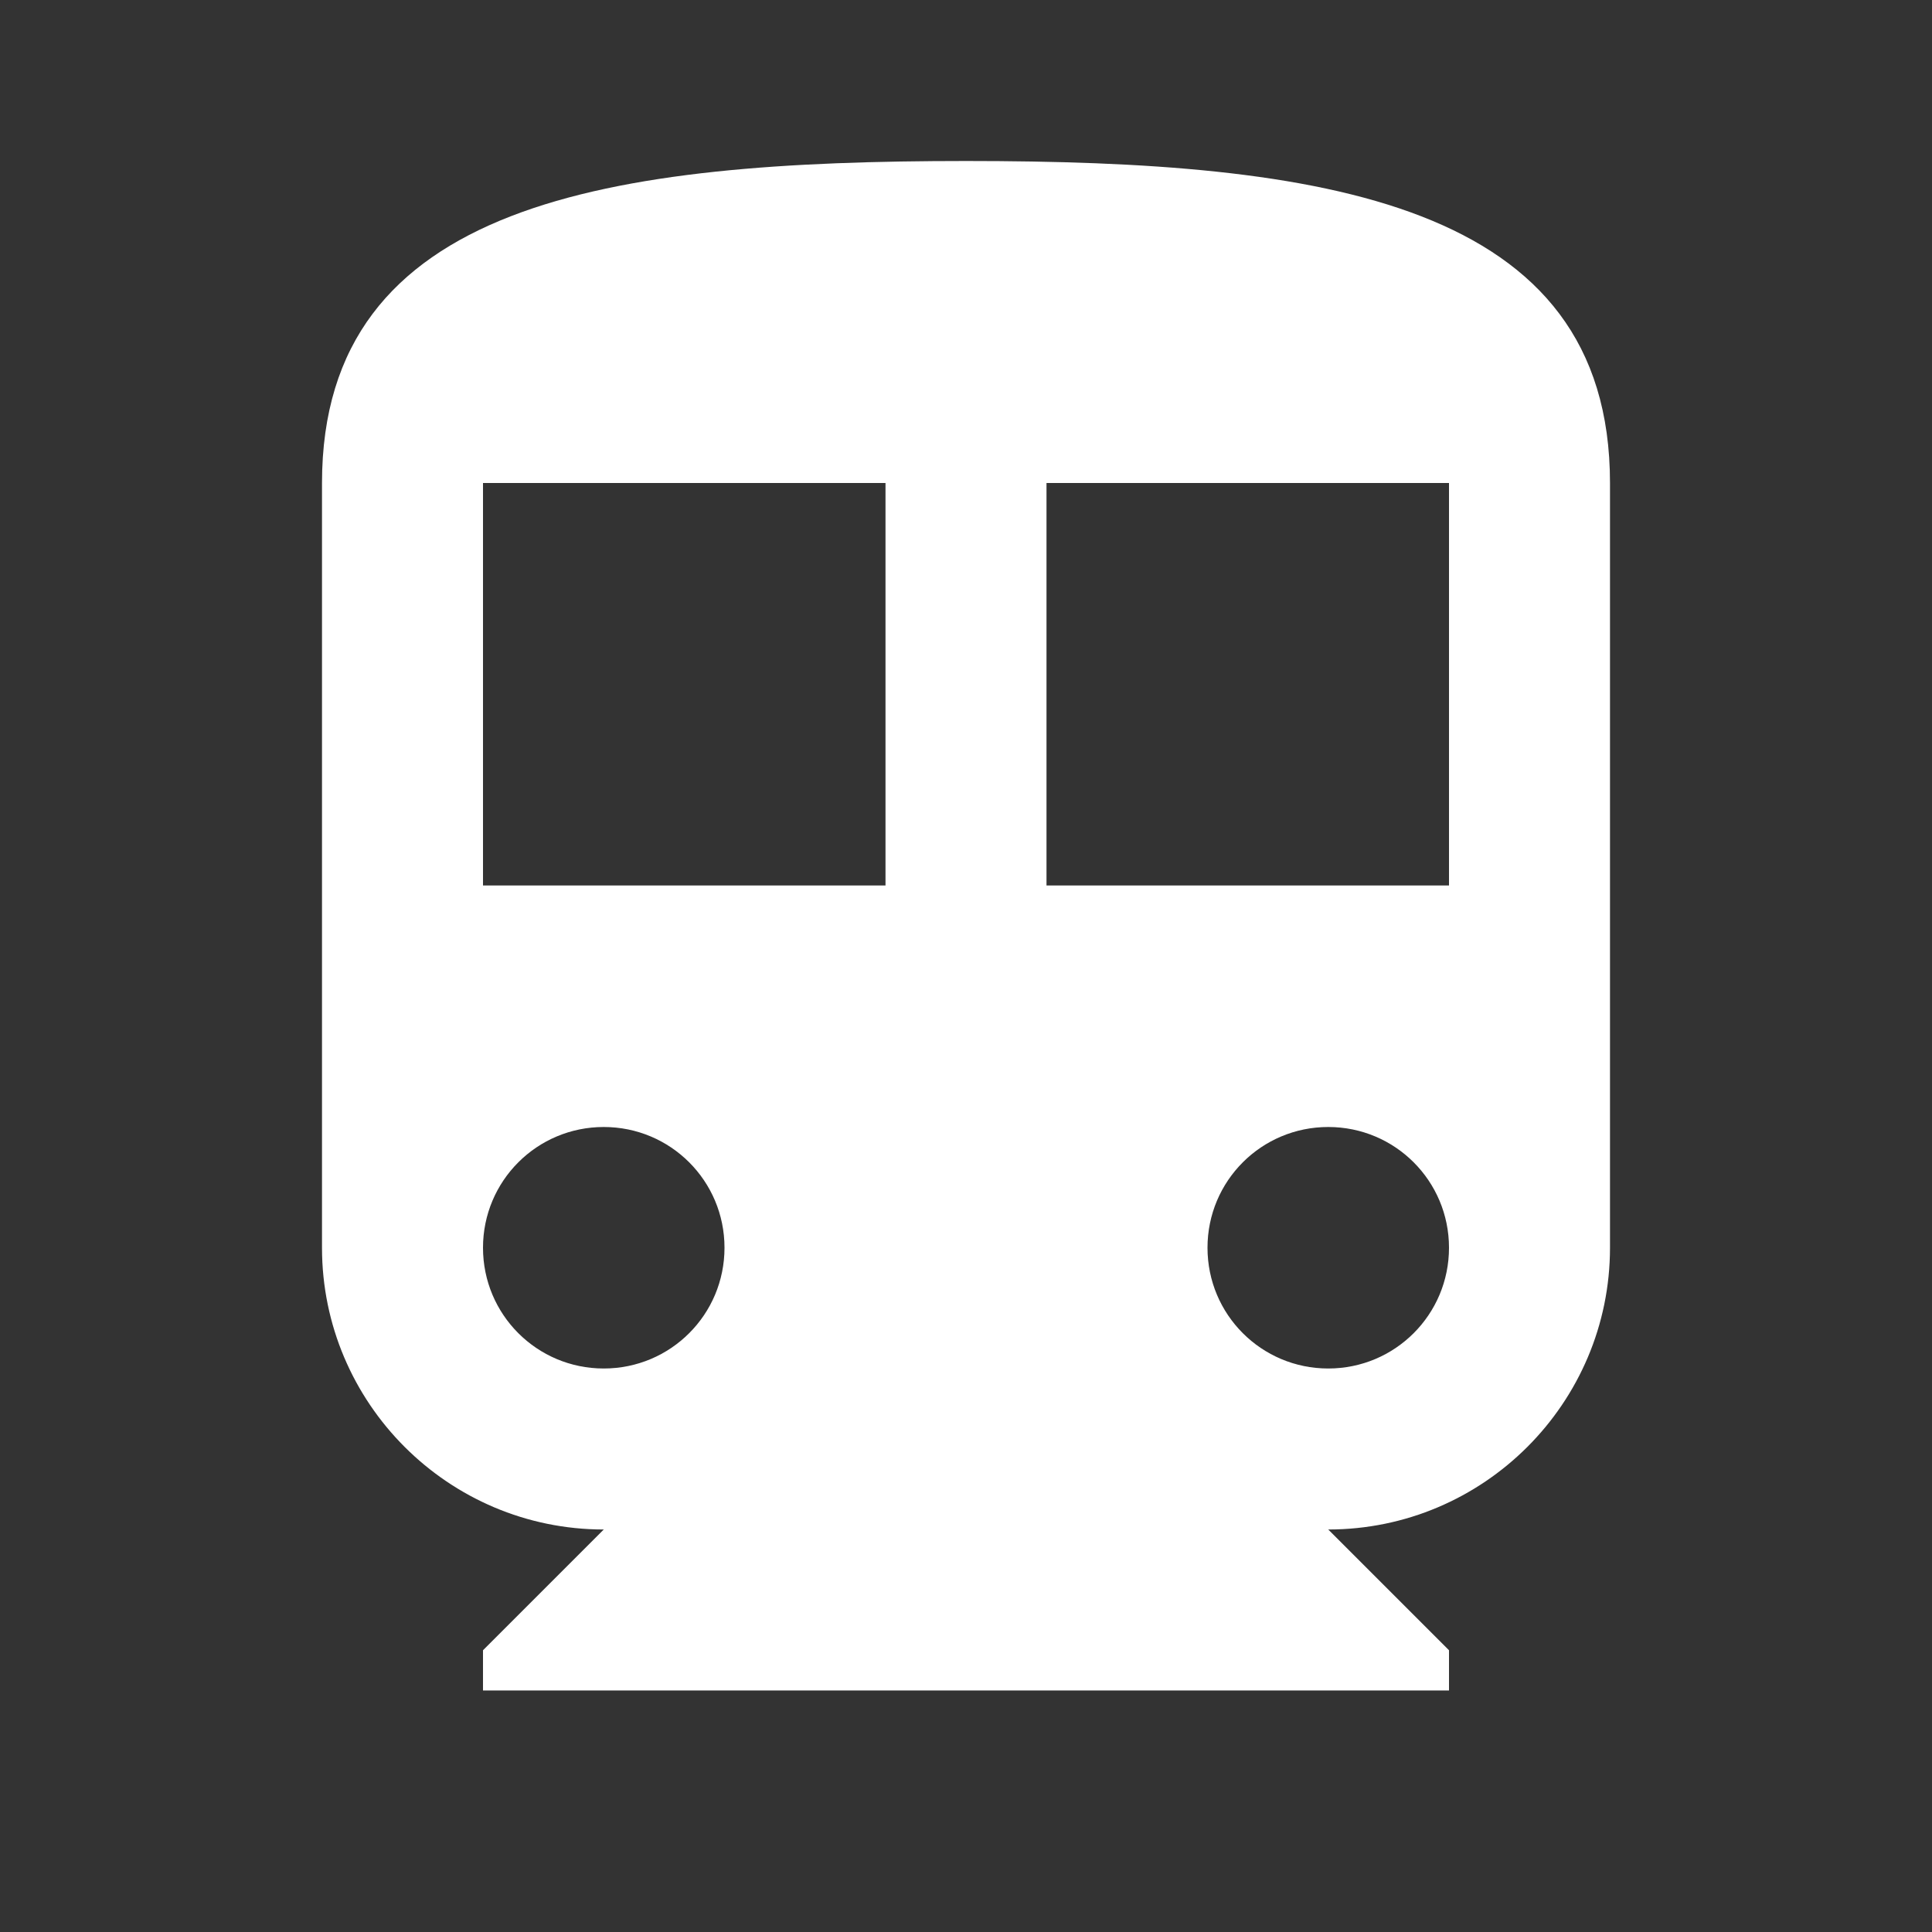 <svg fill="#fff" height="24" viewBox="0 0 24 24" width="24" xmlns="http://www.w3.org/2000/svg"><rect x="0" y="0" width="24" height="24" fill="#333333" stroke="none"/><path d="m0 0h24v24h-24z" fill="none"/><path d="m12 2c-4.42 0-8 .5-8 4v9.5c0 1.93 1.57 3.5 3.5 3.5l-1.5 1.5v.5h12v-.5l-1.5-1.5c1.93 0 3.5-1.57 3.5-3.5v-9.5c0-3.5-3.58-4-8-4zm-4.5 15c-.83 0-1.5-.67-1.5-1.5s.67-1.5 1.5-1.5 1.5.67 1.5 1.5-.67 1.5-1.5 1.5zm3.5-6h-5v-5h5zm5.5 6c-.83 0-1.5-.67-1.5-1.5s.67-1.5 1.5-1.5 1.5.67 1.5 1.5-.67 1.5-1.5 1.5zm1.5-6h-5v-5h5z"/></svg>